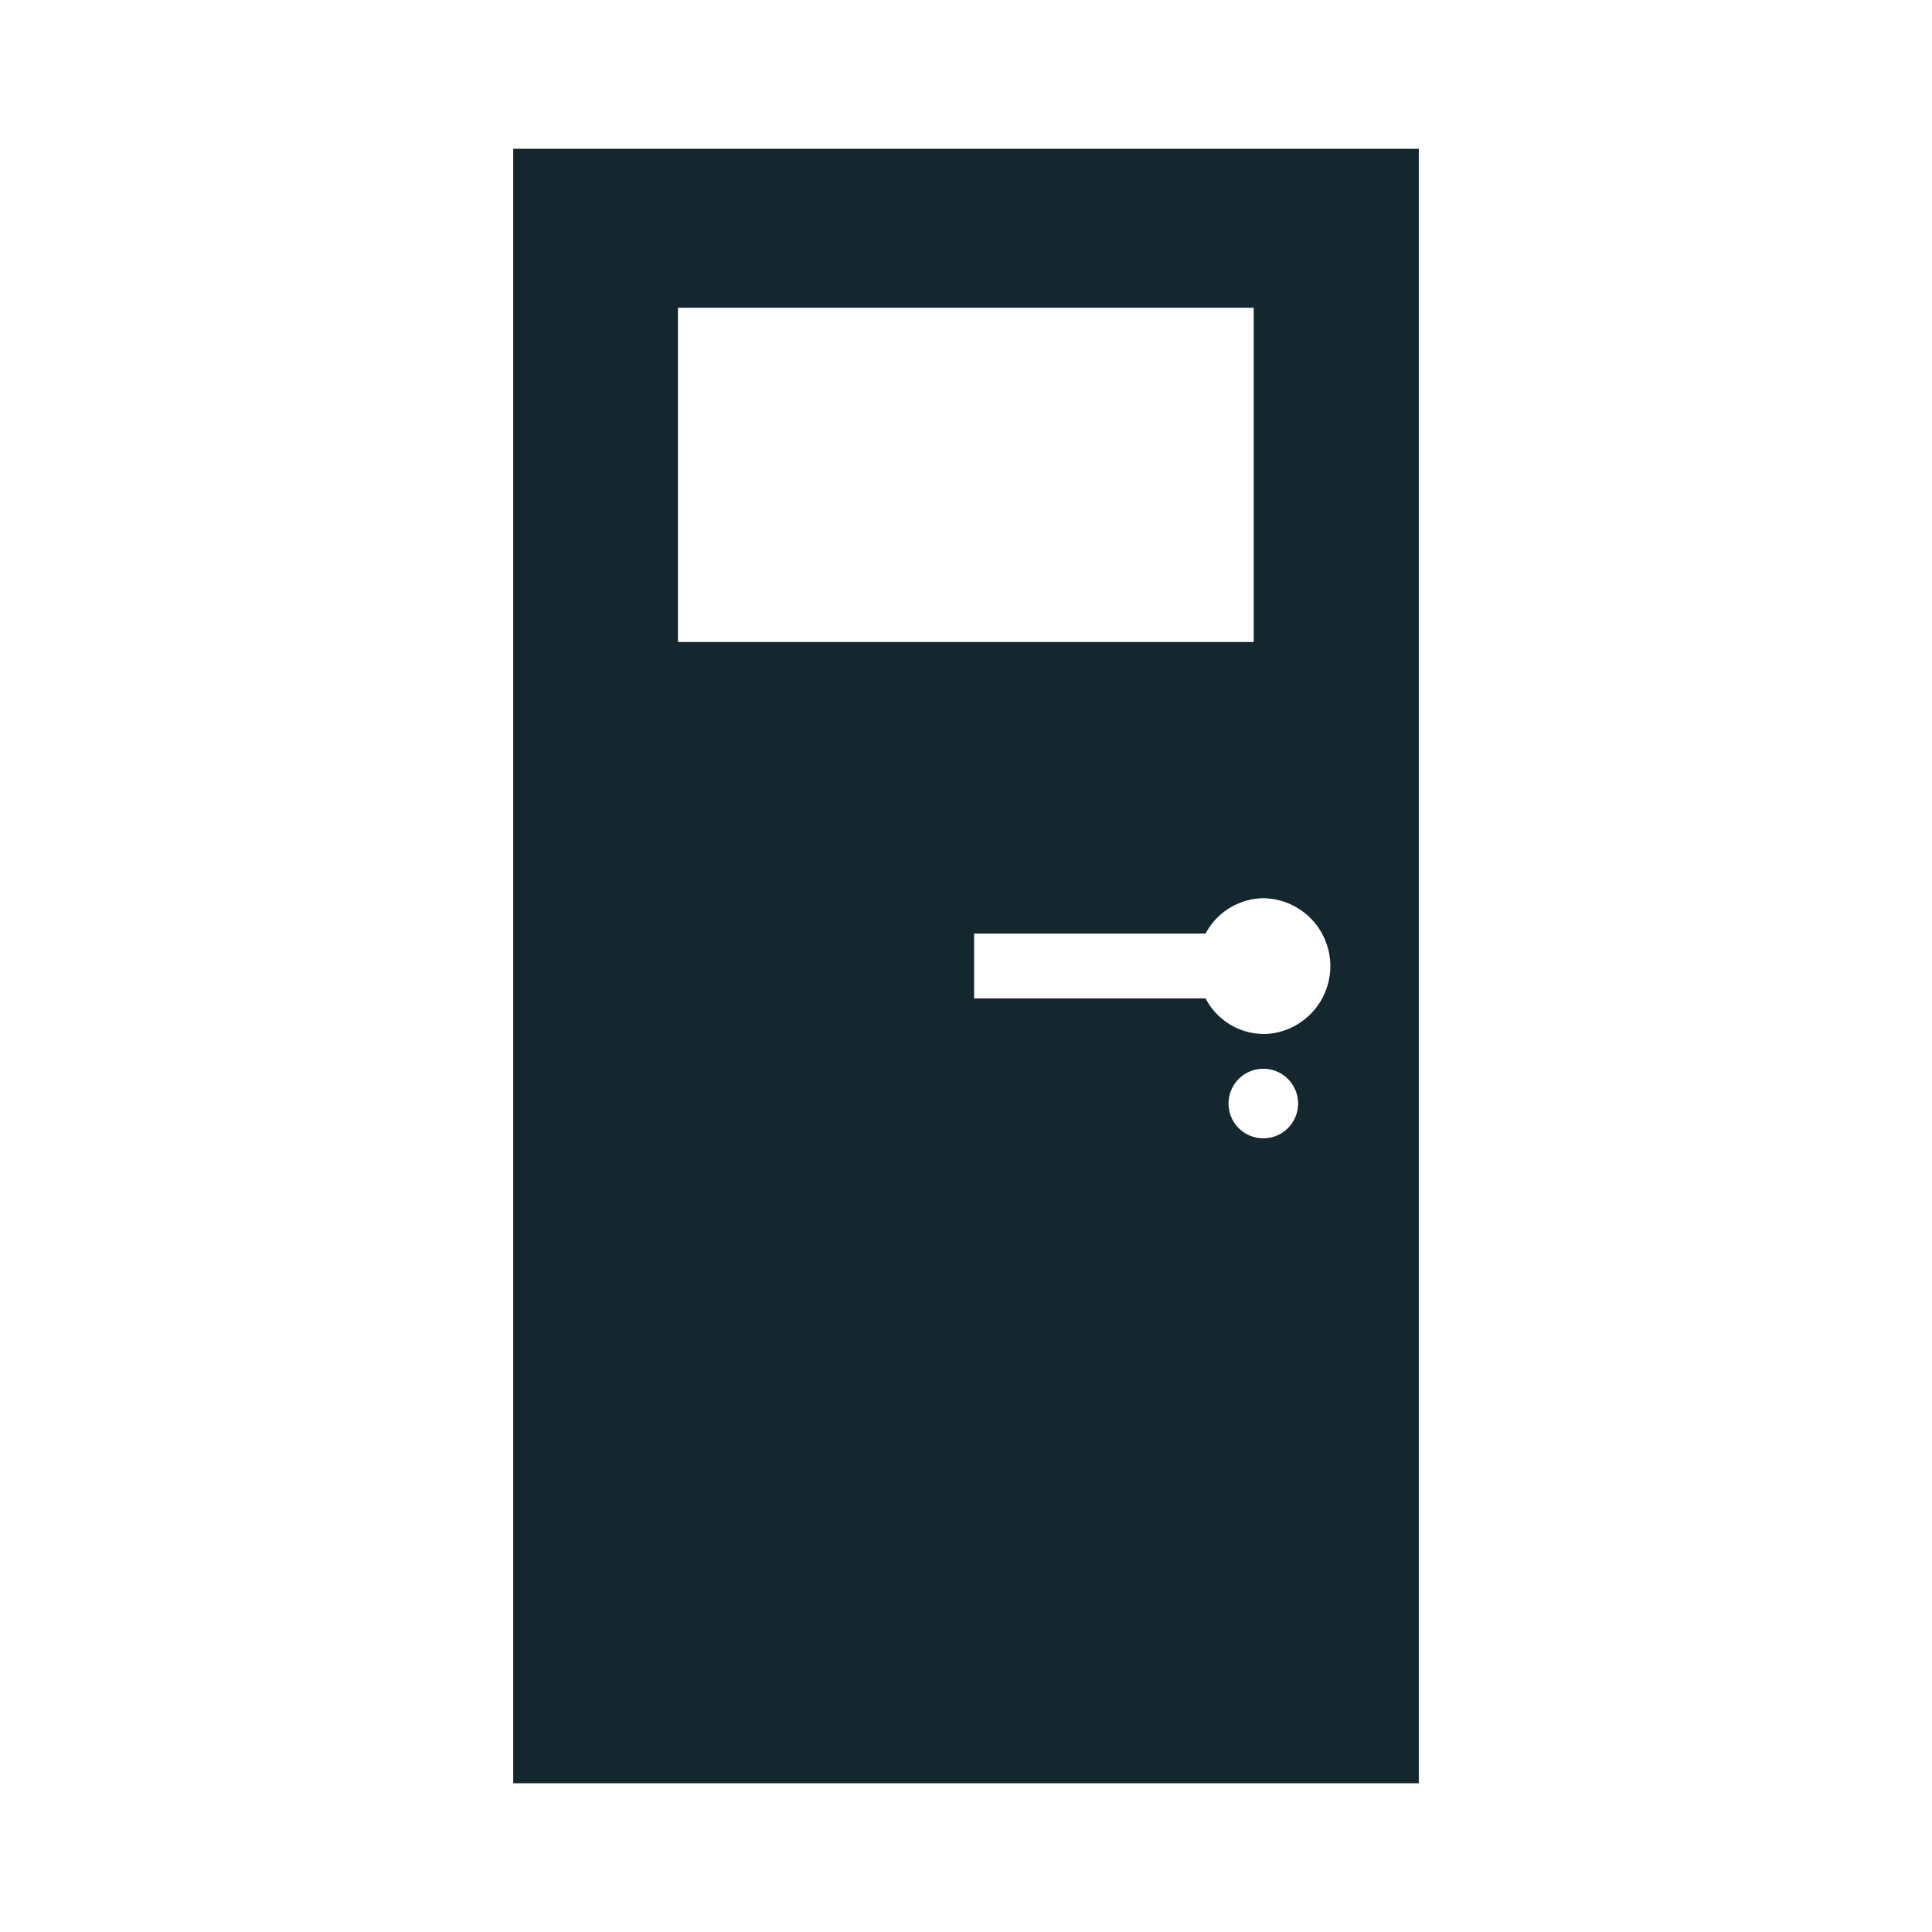 <svg id="Groupe_16010" data-name="Groupe 16010" xmlns="http://www.w3.org/2000/svg" xmlns:xlink="http://www.w3.org/1999/xlink" width="100" height="100" viewBox="0 0 100 100">
  <defs>
    <clipPath id="clip-path">
      <rect id="Rectangle_3471" data-name="Rectangle 3471" width="100" height="100" fill="#14262e"/>
    </clipPath>
  </defs>
  <g id="Groupe_16010-2" data-name="Groupe 16010" clip-path="url(#clip-path)">
    <path id="Tracé_6512" data-name="Tracé 6512" d="M26.564,92.3H73.437V7.7H26.564ZM35.092,15.93h29.8v17.3h-29.8ZM65.4,58.919a1.8,1.8,0,1,1,1.789-1.808A1.8,1.8,0,0,1,65.4,58.919m0-5.4A3.417,3.417,0,0,1,62.4,51.677H50.419V48.319H62.4A3.446,3.446,0,0,1,65.4,46.491a3.517,3.517,0,0,1,0,7.033" fill="#14262e"/>
  </g>
</svg>
